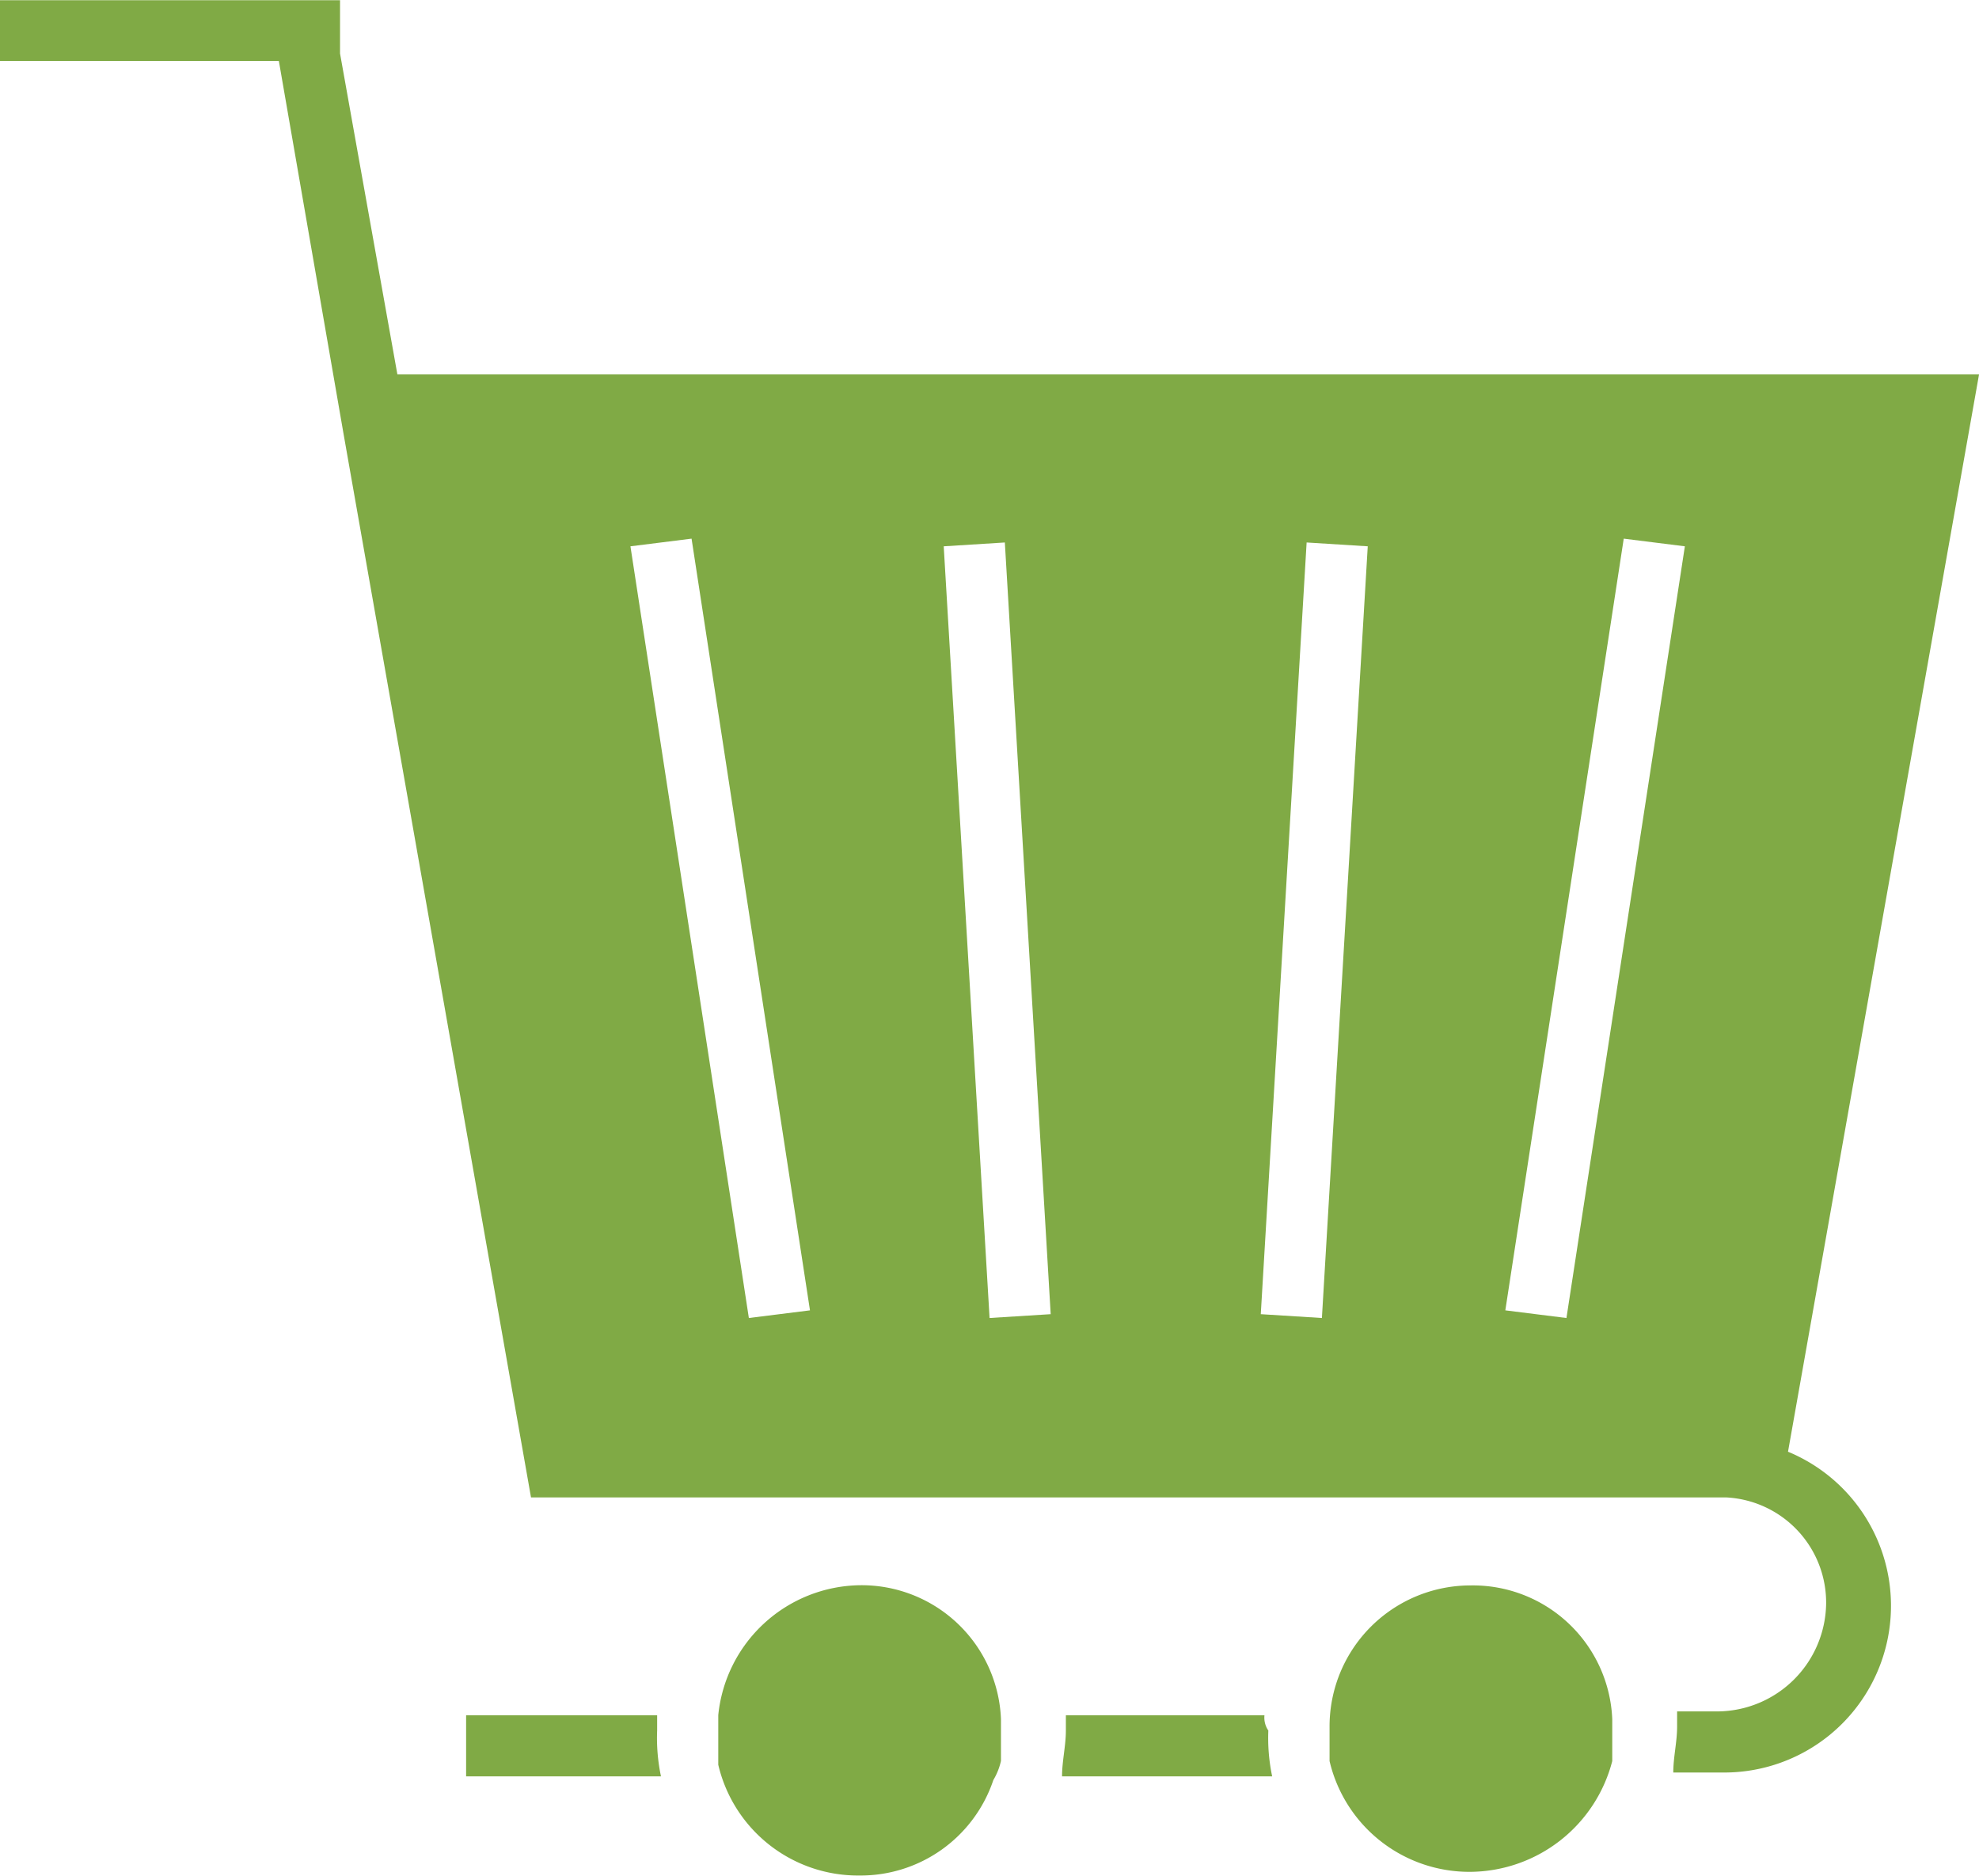 <svg xmlns="http://www.w3.org/2000/svg" width="40.827" height="38.698" viewBox="0 0 40.827 38.698">
  <g id="Shop-icon" transform="translate(-730.826 -1655)">
    <path id="Path_10519" data-name="Path 10519" d="M310.474,369.87V369a2.878,2.878,0,0,0-2.916-2.759,2.978,2.978,0,0,0-2.916,2.68v1.024a2.962,2.962,0,0,0,2.916,2.285,2.889,2.889,0,0,0,2.759-1.97,1.33,1.33,0,0,0,.157-.394Z" transform="translate(441.002 1321.464)" fill="#80aa45"/>
    <path id="Path_10520" data-name="Path 10520" d="M359.221,385.28h-4.1v.315c0,.315-.079.631-.079.946h4.335a3.844,3.844,0,0,1-.079-.946.469.469,0,0,1-.08-.315Z" transform="translate(397.694 1305.108)" fill="#80aa45"/>
    <path id="Path_10521" data-name="Path 10521" d="M271.621,385.28H267.68v1.261H271.7a3.844,3.844,0,0,1-.079-.946v-.316Z" transform="translate(472.762 1305.108)" fill="#80aa45"/>
    <path id="Path_10522" data-name="Path 10522" d="M236.244,163.791l3.941-22.226h-32.63l-1.183-6.62v-1.1h-7.015V135.1h5.753l1.34,7.724,3.862,21.911h24.669a2.173,2.173,0,0,1,2.049,2.207,2.256,2.256,0,0,1-2.207,2.207h-.867v.315c0,.315-.079.631-.079.946H234.9a3.44,3.44,0,0,0,1.34-6.62Zm-3.389-18.837,1.261.158-2.443,15.921-1.261-.158Zm-6.542.079,1.261.079-.946,15.921-1.261-.079Zm-6.226,0,.946,15.921-1.261.079-.946-15.921Zm-6.463-.079,2.443,15.921-1.261.158-2.443-15.921Z" transform="translate(531.469 1521.159)" fill="#80aa45"/>
    <path id="Path_10523" data-name="Path 10523" d="M400.074,369.787h0V369a2.878,2.878,0,0,0-2.916-2.759,2.909,2.909,0,0,0-2.916,2.916v.708a2.962,2.962,0,0,0,2.916,2.285,3.048,3.048,0,0,0,2.916-2.285v-.078Z" transform="translate(364.013 1321.468)" fill="#80aa45"/>
  </g>
</svg>
